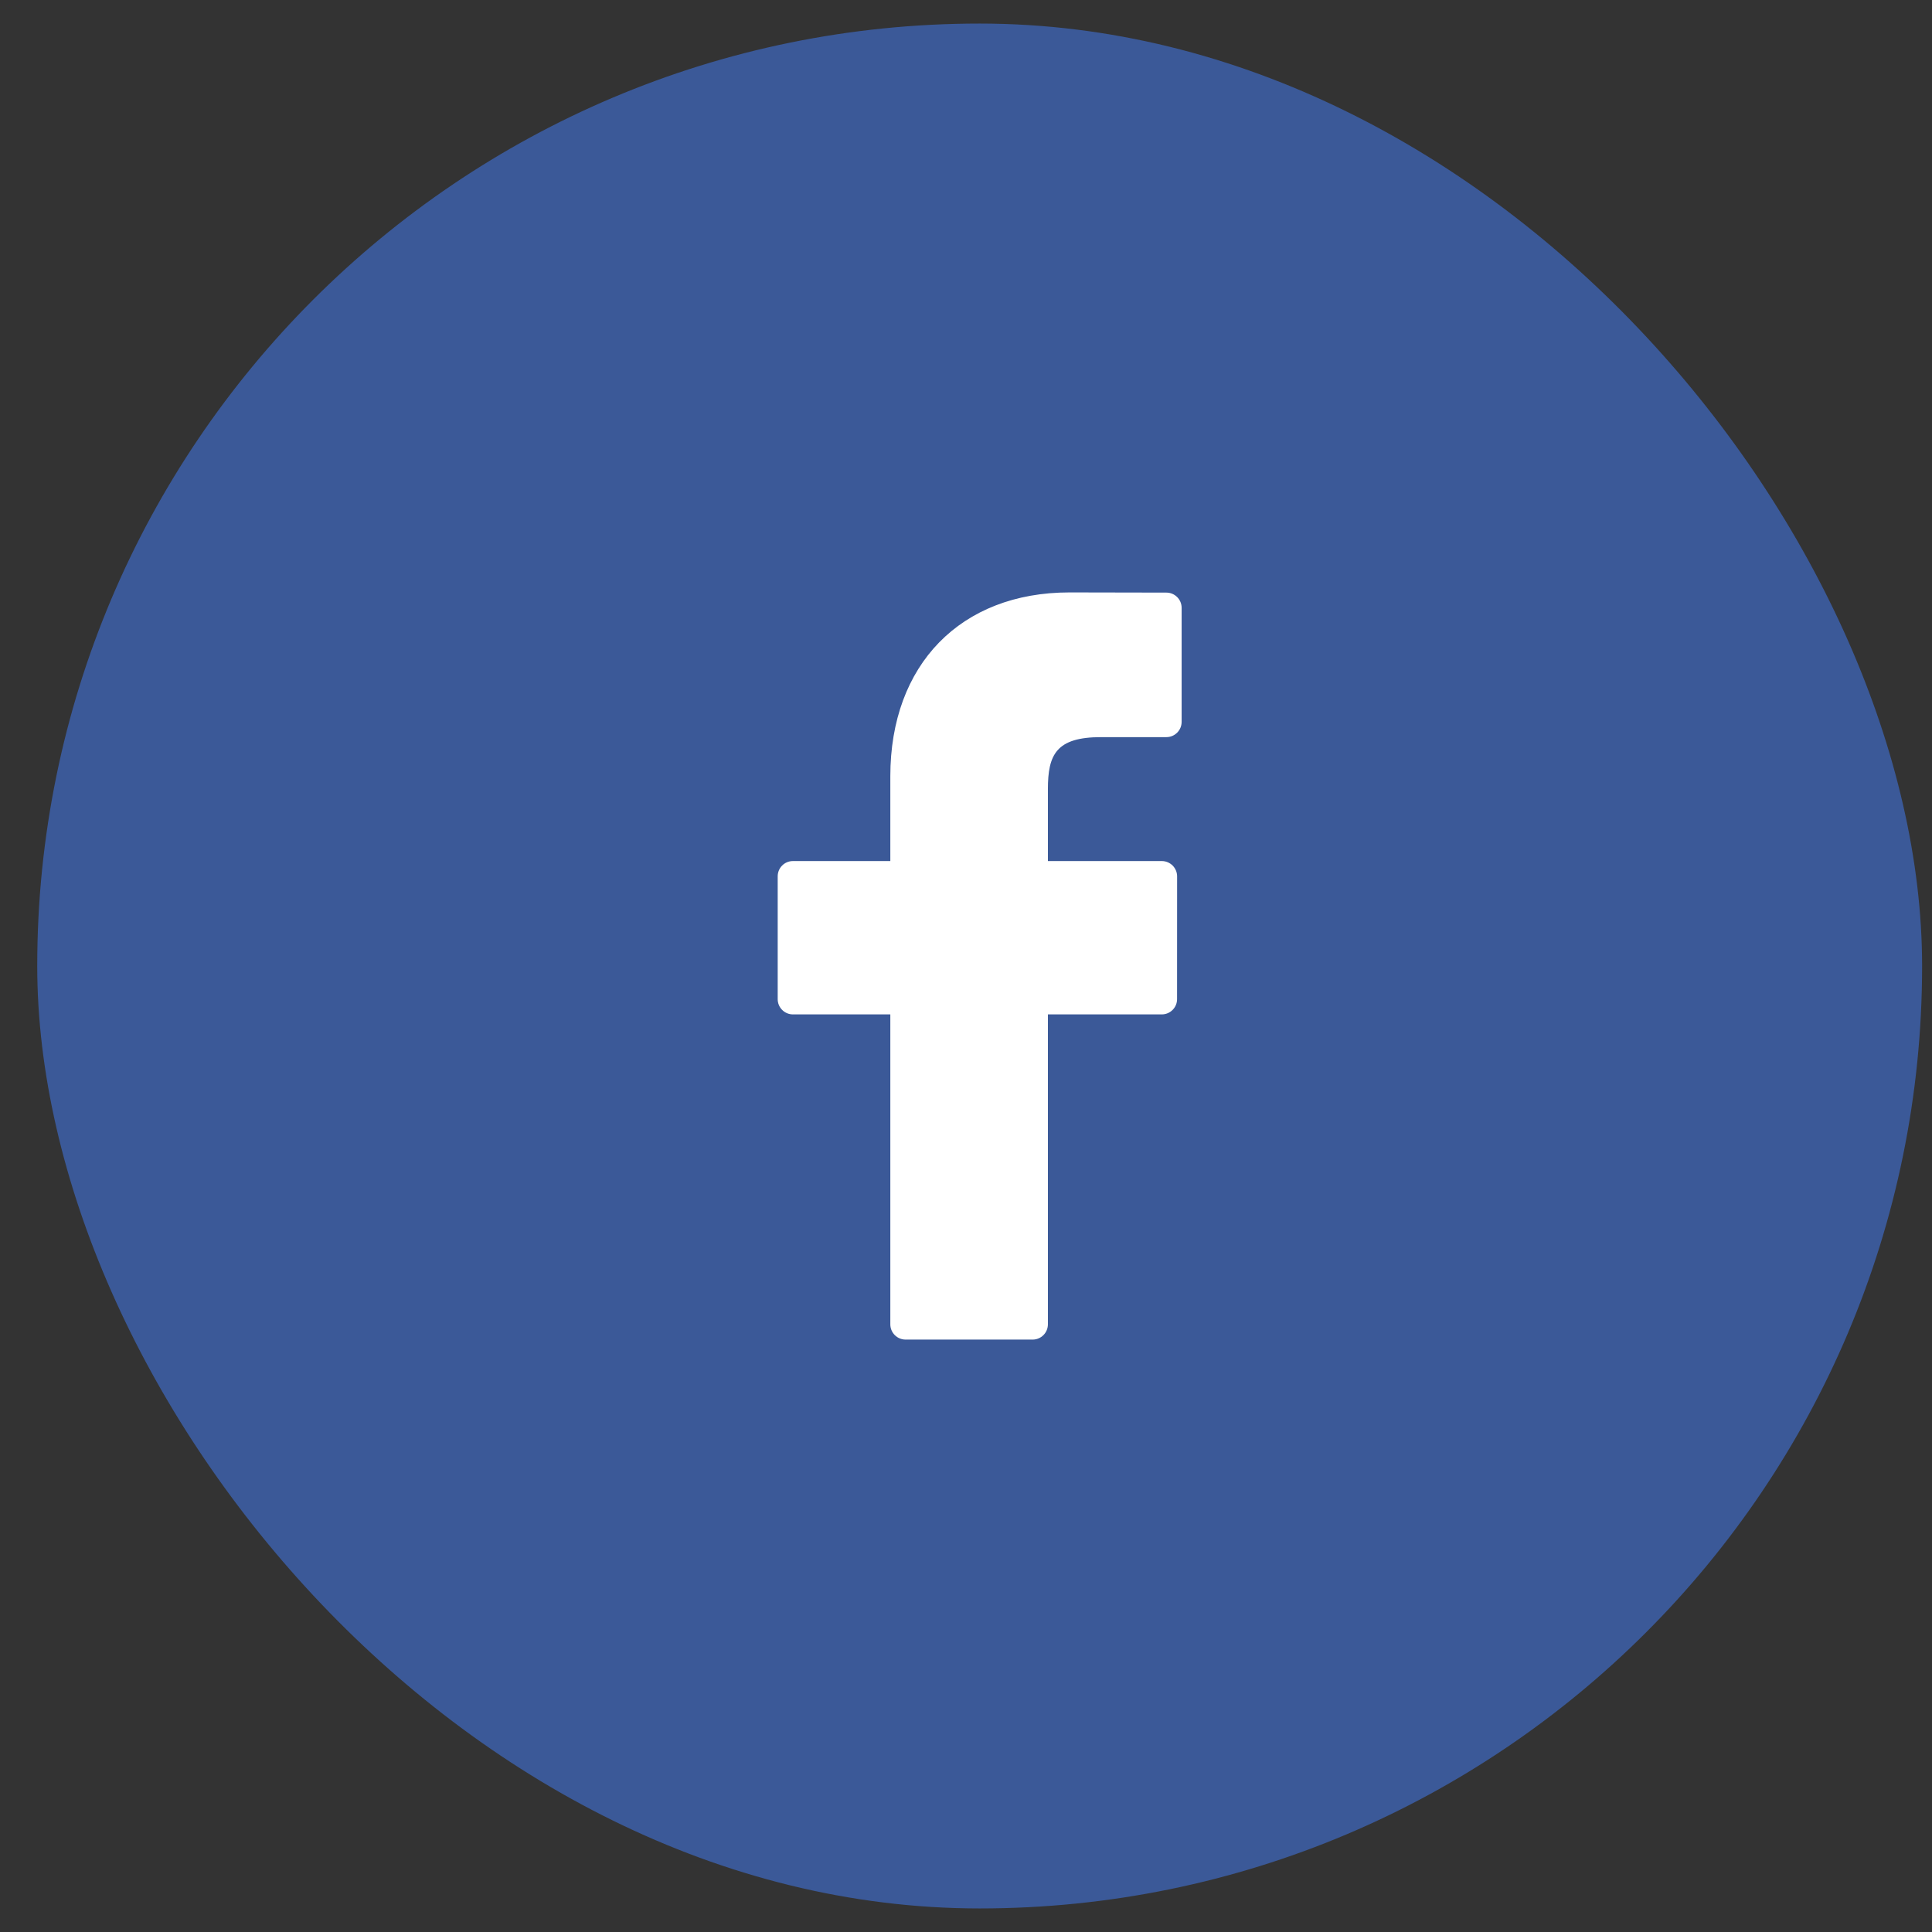 <?xml version="1.0" encoding="UTF-8"?>
<svg width="41px" height="41px" viewBox="0 0 41 41" version="1.1" xmlns="http://www.w3.org/2000/svg" xmlns:xlink="http://www.w3.org/1999/xlink">
    <rect x="0" y="0" width="41" height="41" fill="#333333" stroke="none"/>
    <!-- Generator: Sketch 50 (54983) - http://www.bohemiancoding.com/sketch -->
    <title>Group 6</title>
    <desc>Created with Sketch.</desc>
    <defs></defs>
    <g id="Symbols" stroke="none" stroke-width="1" fill="none" fill-rule="evenodd">
        <g id="Footer" transform="translate(-20, -101)">
            <g id="Group-6" transform="translate(20, 101)">
                <rect id="Rectangle-2" fill="#3B5998" x="0.79" y="0.5" width="40" height="40" rx="20"></rect>
                <path d="M24.753,12.576 L22.697,12.572 C20.387,12.572 18.894,14.104 18.894,16.474 L18.894,18.273 L16.827,18.273 C16.648,18.273 16.504,18.418 16.504,18.597 L16.504,21.204 C16.504,21.382 16.649,21.527 16.827,21.527 L18.894,21.527 L18.894,28.104 C18.894,28.283 19.039,28.428 19.218,28.428 L21.915,28.428 C22.093,28.428 22.238,28.283 22.238,28.104 L22.238,21.527 L24.655,21.527 C24.834,21.527 24.979,21.382 24.979,21.204 L24.98,18.597 C24.98,18.511 24.945,18.429 24.885,18.368 C24.824,18.308 24.742,18.273 24.656,18.273 L22.238,18.273 L22.238,16.748 C22.238,16.015 22.413,15.643 23.368,15.643 L24.753,15.643 C24.931,15.643 25.076,15.498 25.076,15.319 L25.076,12.899 C25.076,12.721 24.931,12.576 24.753,12.576 Z" id="Shape" fill="#FFFFFF" fill-rule="nonzero"></path>
            </g>
        </g>
    </g>
</svg>